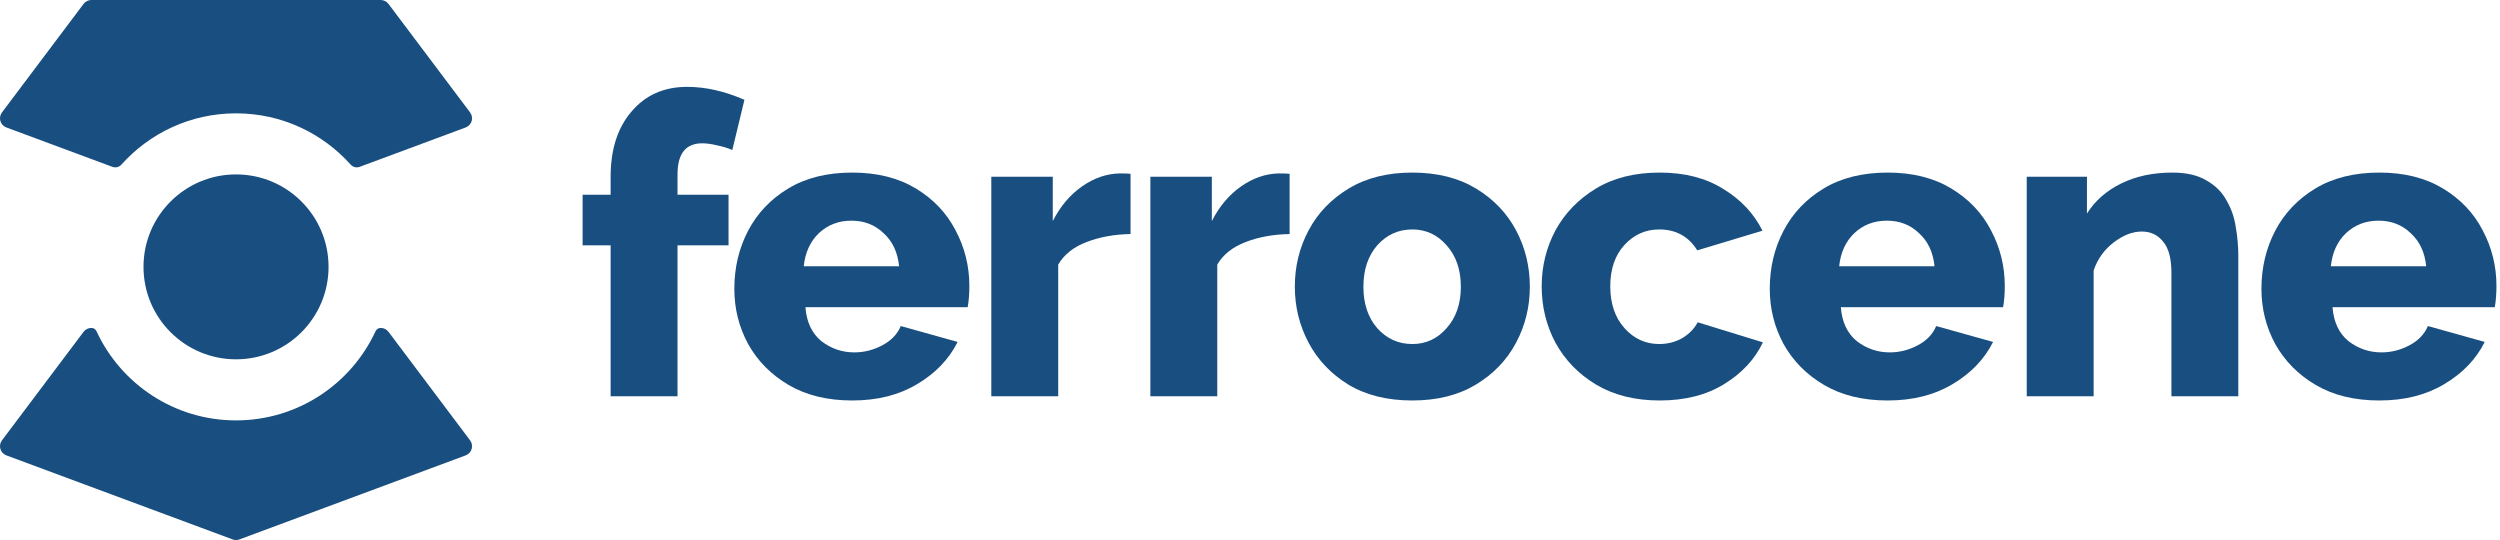 <!-- SPDX-License-Identifier: LicenseRef-Proprietary  -->
<!-- SPDX-FileCopyrightText: Critical Section GmbH -->
<svg width="662" height="143" viewBox="0 0 662 143" fill="none" xmlns="http://www.w3.org/2000/svg">
<path d="M95.222 44.186C94.379 44.499 93.434 44.242 92.834 43.572C85.384 35.25 74.554 30.012 62.5 30.012C50.446 30.012 39.616 35.25 32.166 43.572C31.566 44.242 30.622 44.499 29.779 44.186L1.688 33.752C0.065 33.149 -0.52 31.155 0.52 29.772L22.13 1.033C22.619 0.383 23.386 0 24.2 0L100.8 6.06625e-06C101.614 6.06625e-06 102.381 0.383 102.871 1.033L124.48 29.772C125.52 31.155 124.935 33.149 123.312 33.752L95.222 44.186Z" fill="#194E80"/>
<path d="M24.2 86.833C24.782 86.833 25.307 87.18 25.551 87.708C32.001 101.647 46.12 111.319 62.5 111.319C78.88 111.319 92.999 101.647 99.449 87.707C99.694 87.18 100.218 86.833 100.8 86.833C101.614 86.833 102.381 87.216 102.871 87.866L124.48 116.605C125.52 117.988 124.935 119.982 123.312 120.584L63.402 142.838C62.82 143.054 62.18 143.054 61.598 142.838L1.688 120.584C0.065 119.982 -0.52 117.988 0.52 116.605L22.13 87.866C22.619 87.216 23.386 86.833 24.2 86.833Z" fill="#194E80"/>
<path d="M87.001 70.665C87.001 84.186 76.032 95.147 62.5 95.147C48.968 95.147 37.999 84.186 37.999 70.665C37.999 57.145 48.968 46.184 62.5 46.184C76.032 46.184 87.001 57.145 87.001 70.665Z" fill="#194E80"/>
<path d="M161.692 104.939V64.966H154.274V51.568H161.692V46.807C161.692 39.572 163.538 33.815 167.229 29.533C170.92 25.178 175.829 23 181.956 23C186.828 23 191.884 24.144 197.126 26.433L193.914 39.72C192.733 39.203 191.405 38.797 189.928 38.502C188.452 38.133 187.123 37.948 185.942 37.948C181.587 37.948 179.409 40.68 179.409 46.142V51.568H192.918V64.966H179.409V104.939H161.692Z" fill="#194E80"/>
<path d="M225.678 106.046C219.108 106.046 213.498 104.681 208.847 101.949C204.197 99.218 200.616 95.601 198.107 91.098C195.67 86.595 194.452 81.723 194.452 76.482C194.452 70.871 195.67 65.741 198.107 61.09C200.543 56.44 204.086 52.712 208.736 49.907C213.387 47.102 219.034 45.699 225.678 45.699C232.248 45.699 237.858 47.102 242.509 49.907C247.159 52.712 250.666 56.403 253.028 60.98C255.464 65.557 256.682 70.466 256.682 75.707C256.682 77.847 256.534 79.73 256.239 81.354H213.276C213.572 85.266 214.974 88.256 217.484 90.323C220.068 92.316 222.983 93.312 226.231 93.312C228.815 93.312 231.288 92.685 233.65 91.43C236.012 90.175 237.637 88.477 238.522 86.337L253.581 90.544C251.293 95.121 247.713 98.849 242.841 101.728C238.043 104.607 232.322 106.046 225.678 106.046ZM212.833 70.502H238.079C237.71 66.811 236.345 63.896 233.982 61.755C231.694 59.54 228.852 58.433 225.456 58.433C222.061 58.433 219.182 59.54 216.82 61.755C214.531 63.969 213.202 66.885 212.833 70.502Z" fill="#194E80"/>
<path d="M299.369 61.976C295.088 62.05 291.212 62.751 287.743 64.08C284.273 65.409 281.763 67.402 280.213 70.059V104.939H262.497V46.807H278.774V58.544C280.767 54.631 283.351 51.568 286.525 49.353C289.699 47.139 293.021 45.995 296.49 45.921C297.967 45.921 298.926 45.958 299.369 46.032V61.976Z" fill="#194E80"/>
<path d="M341.489 61.976C337.208 62.05 333.332 62.751 329.863 64.08C326.393 65.409 323.883 67.402 322.333 70.059V104.939H304.617V46.807H320.894V58.544C322.887 54.631 325.471 51.568 328.645 49.353C331.819 47.139 335.141 45.995 338.61 45.921C340.087 45.921 341.046 45.958 341.489 46.032V61.976Z" fill="#194E80"/>
<path d="M373.986 106.046C367.343 106.046 361.695 104.644 357.045 101.839C352.468 99.033 348.962 95.343 346.526 90.766C344.09 86.189 342.872 81.243 342.872 75.928C342.872 70.539 344.09 65.557 346.526 60.98C348.962 56.403 352.505 52.712 357.156 49.907C361.806 47.102 367.416 45.699 373.986 45.699C380.556 45.699 386.166 47.102 390.817 49.907C395.468 52.712 399.011 56.403 401.447 60.98C403.883 65.557 405.101 70.539 405.101 75.928C405.101 81.243 403.883 86.189 401.447 90.766C399.011 95.343 395.468 99.033 390.817 101.839C386.166 104.644 380.556 106.046 373.986 106.046ZM361.031 75.928C361.031 80.431 362.249 84.085 364.685 86.89C367.195 89.695 370.295 91.098 373.986 91.098C377.603 91.098 380.63 89.695 383.066 86.89C385.576 84.085 386.831 80.431 386.831 75.928C386.831 71.425 385.576 67.771 383.066 64.966C380.63 62.161 377.603 60.758 373.986 60.758C370.295 60.758 367.195 62.161 364.685 64.966C362.249 67.771 361.031 71.425 361.031 75.928Z" fill="#194E80"/>
<path d="M439.466 106.046C432.97 106.046 427.359 104.644 422.635 101.839C417.984 99.033 414.404 95.343 411.894 90.766C409.458 86.189 408.24 81.206 408.24 75.817C408.24 70.502 409.458 65.557 411.894 60.98C414.404 56.403 417.984 52.712 422.635 49.907C427.285 47.102 432.896 45.699 439.466 45.699C446.109 45.699 451.72 47.139 456.296 50.018C460.947 52.823 464.416 56.514 466.705 61.09L449.431 66.295C447.143 62.604 443.784 60.758 439.355 60.758C435.738 60.758 432.674 62.124 430.164 64.855C427.655 67.587 426.4 71.241 426.4 75.817C426.4 80.394 427.655 84.085 430.164 86.89C432.674 89.695 435.738 91.098 439.355 91.098C441.569 91.098 443.599 90.581 445.445 89.548C447.29 88.44 448.656 87.038 449.542 85.34L466.815 90.655C464.675 95.158 461.242 98.849 456.518 101.728C451.867 104.607 446.183 106.046 439.466 106.046Z" fill="#194E80"/>
<path d="M499.86 106.046C493.29 106.046 487.68 104.681 483.029 101.949C478.379 99.218 474.799 95.601 472.289 91.098C469.853 86.595 468.635 81.723 468.635 76.482C468.635 70.871 469.853 65.741 472.289 61.09C474.725 56.44 478.268 52.712 482.919 49.907C487.569 47.102 493.216 45.699 499.86 45.699C506.43 45.699 512.04 47.102 516.691 49.907C521.341 52.712 524.848 56.403 527.21 60.98C529.646 65.557 530.864 70.466 530.864 75.707C530.864 77.847 530.716 79.73 530.421 81.354H487.459C487.754 85.266 489.156 88.256 491.666 90.323C494.25 92.316 497.166 93.312 500.414 93.312C502.997 93.312 505.47 92.685 507.833 91.43C510.195 90.175 511.819 88.477 512.705 86.337L527.764 90.544C525.475 95.121 521.895 98.849 517.023 101.728C512.225 104.607 506.504 106.046 499.86 106.046ZM487.016 70.502H512.262C511.893 66.811 510.527 63.896 508.165 61.755C505.876 59.54 503.034 58.433 499.639 58.433C496.243 58.433 493.364 59.54 491.002 61.755C488.713 63.969 487.385 66.885 487.016 70.502Z" fill="#194E80"/>
<path d="M592.707 104.939H574.991V72.274C574.991 68.436 574.253 65.667 572.776 63.969C571.374 62.198 569.491 61.312 567.129 61.312C564.693 61.312 562.22 62.272 559.71 64.191C557.201 66.11 555.429 68.583 554.395 71.61V104.939H536.679V46.807H552.624V56.551C554.765 53.155 557.791 50.498 561.704 48.578C565.616 46.659 570.119 45.699 575.212 45.699C578.977 45.699 582.004 46.401 584.292 47.803C586.654 49.132 588.426 50.904 589.607 53.118C590.862 55.259 591.674 57.621 592.043 60.205C592.486 62.788 592.707 65.298 592.707 67.734V104.939Z" fill="#194E80"/>
<path d="M630.057 106.046C623.487 106.046 617.877 104.681 613.226 101.949C608.575 99.218 604.995 95.601 602.485 91.098C600.049 86.595 598.831 81.723 598.831 76.482C598.831 70.871 600.049 65.741 602.485 61.09C604.921 56.44 608.465 52.712 613.115 49.907C617.766 47.102 623.413 45.699 630.057 45.699C636.627 45.699 642.237 47.102 646.887 49.907C651.538 52.712 655.044 56.403 657.407 60.98C659.843 65.557 661.061 70.466 661.061 75.707C661.061 77.847 660.913 79.73 660.618 81.354H617.655C617.95 85.266 619.353 88.256 621.863 90.323C624.446 92.316 627.362 93.312 630.61 93.312C633.194 93.312 635.667 92.685 638.029 91.43C640.391 90.175 642.015 88.477 642.901 86.337L657.96 90.544C655.672 95.121 652.092 98.849 647.22 101.728C642.421 104.607 636.7 106.046 630.057 106.046ZM617.212 70.502H642.458C642.089 66.811 640.724 63.896 638.361 61.755C636.073 59.54 633.231 58.433 629.835 58.433C626.44 58.433 623.561 59.54 621.198 61.755C618.91 63.969 617.581 66.885 617.212 70.502Z" fill="#194E80"/>
</svg>
